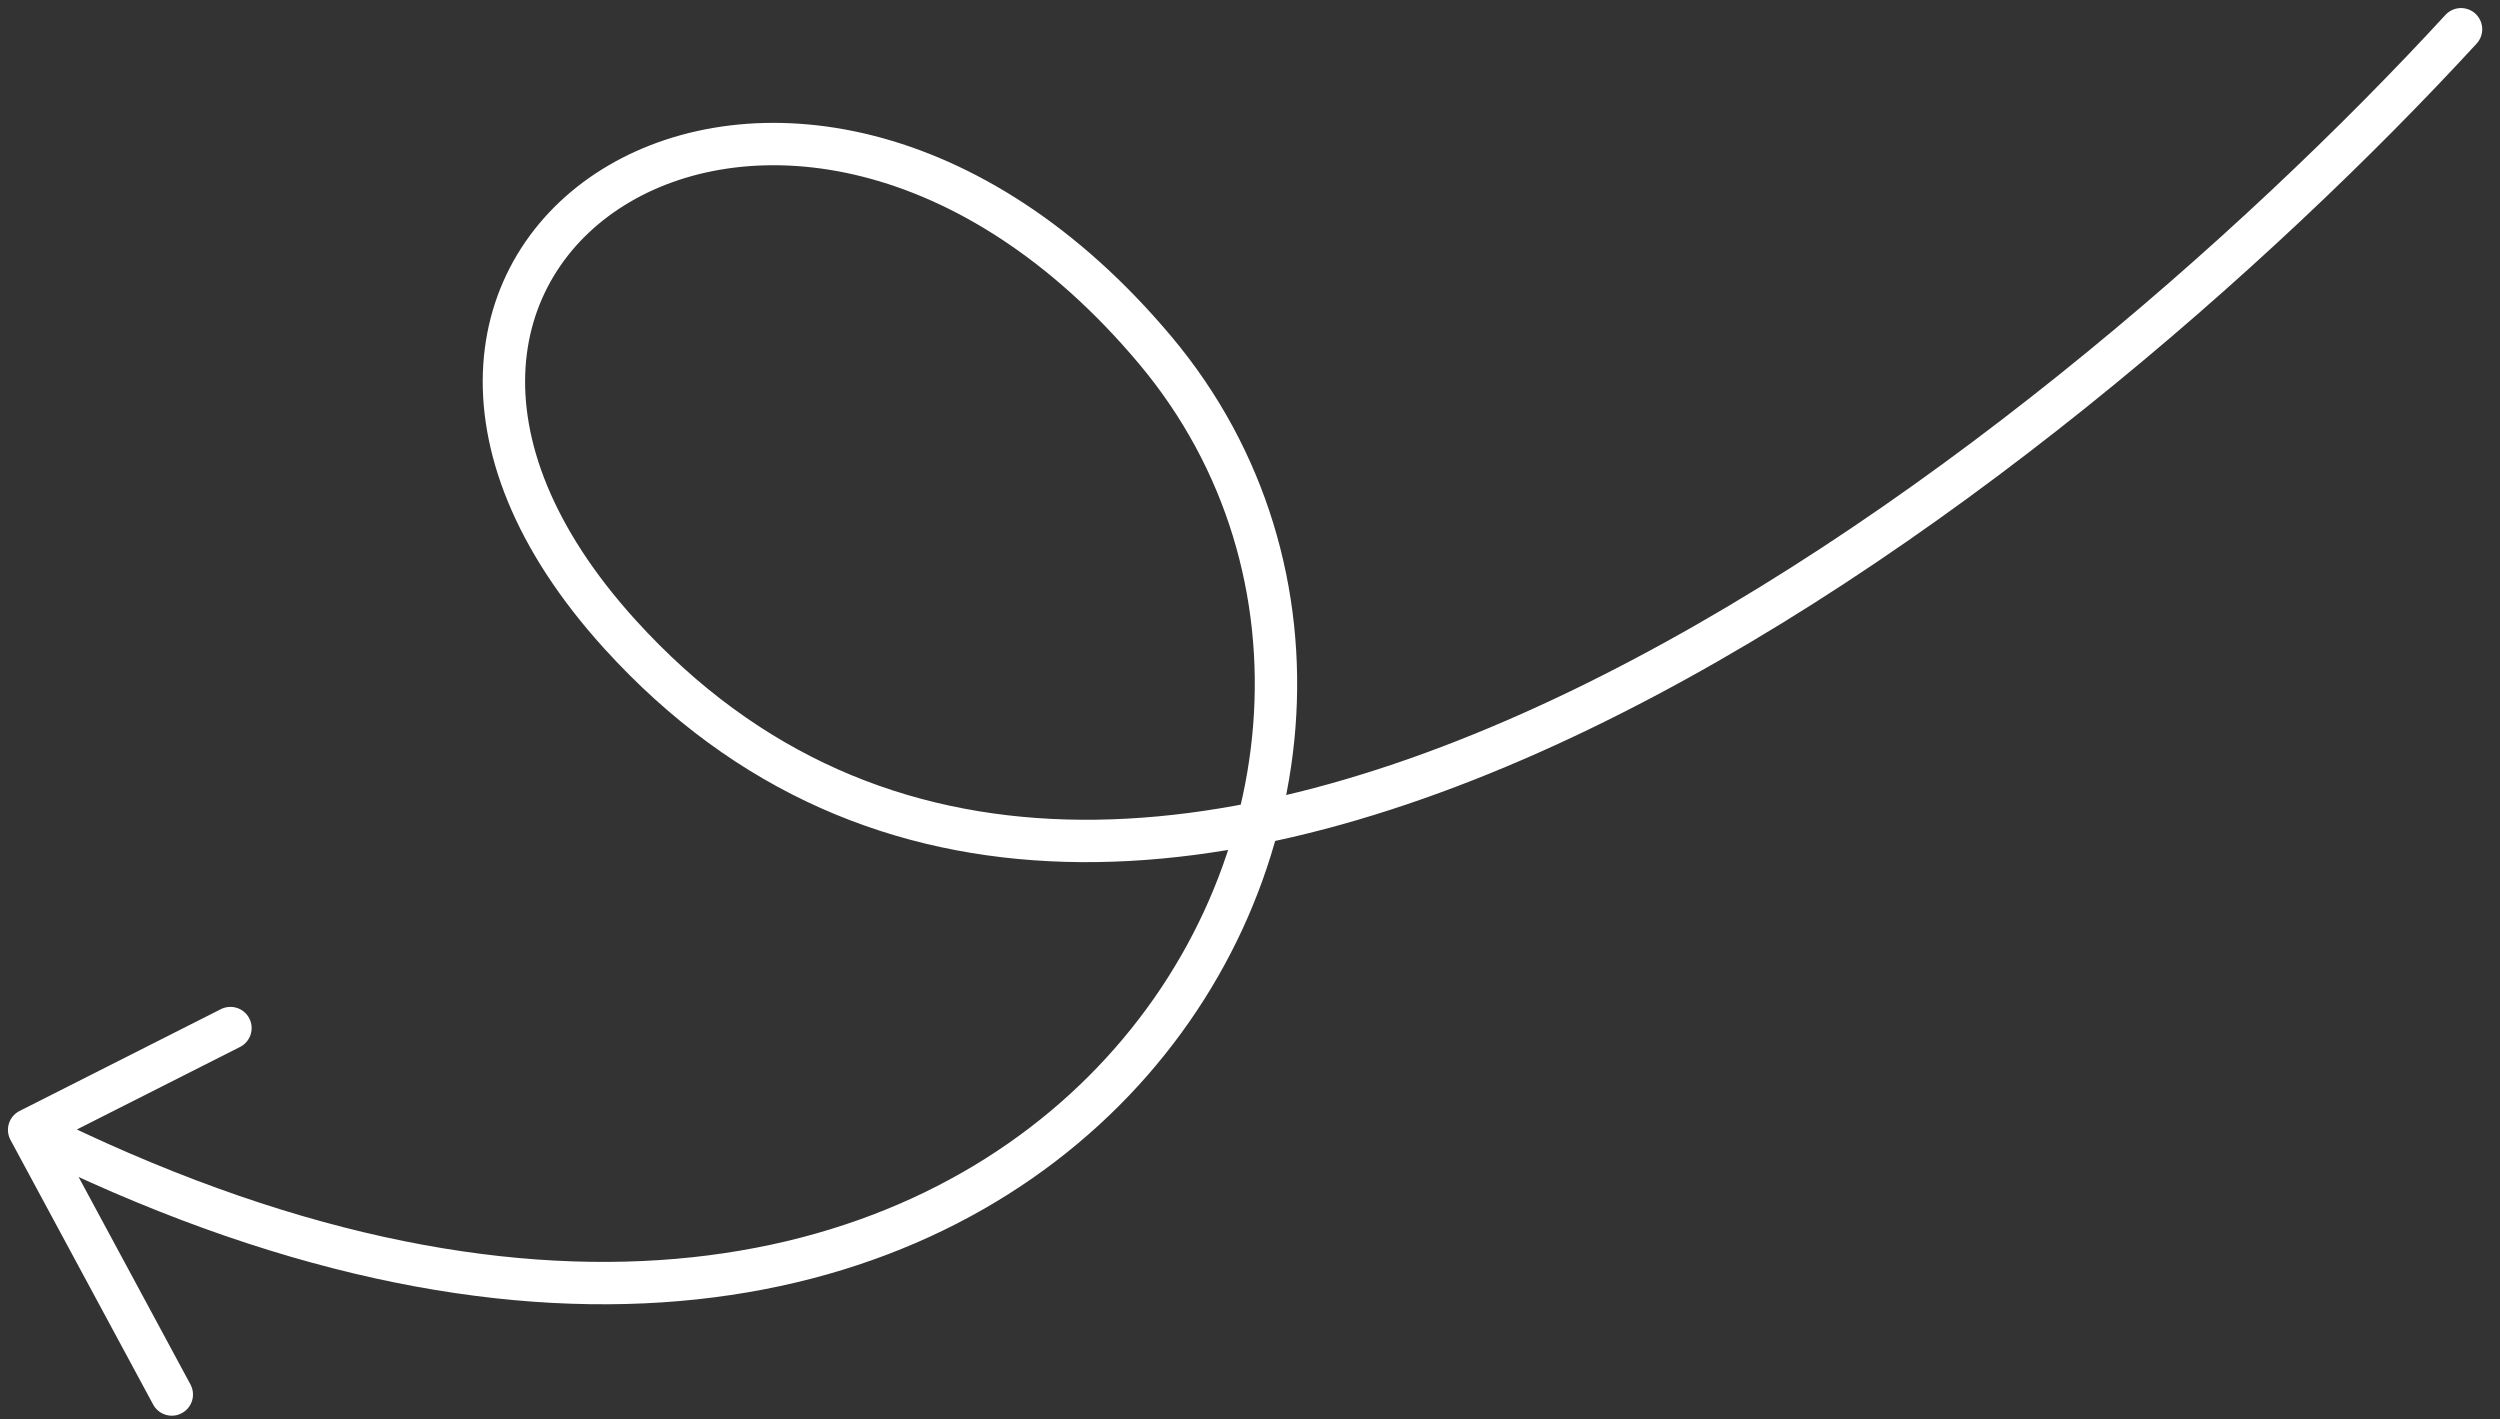 <svg width="118" height="67" viewBox="0 0 118 67" fill="none" xmlns="http://www.w3.org/2000/svg">
<rect x="0" y="0" width="118" height="67" fill="#333333" stroke="none"/>
<path d="M116.161 1.381C96.835 22.392 53.449 56.604 29.26 29.938C12.745 11.732 37.235 -4.084 54.532 16.534C71.828 37.153 48.478 76.876 1.375 53.33M1.375 53.33L10.877 48.525M1.375 53.33L8.109 65.82" stroke="white" stroke-width="2" stroke-linecap="round"/>
</svg>
